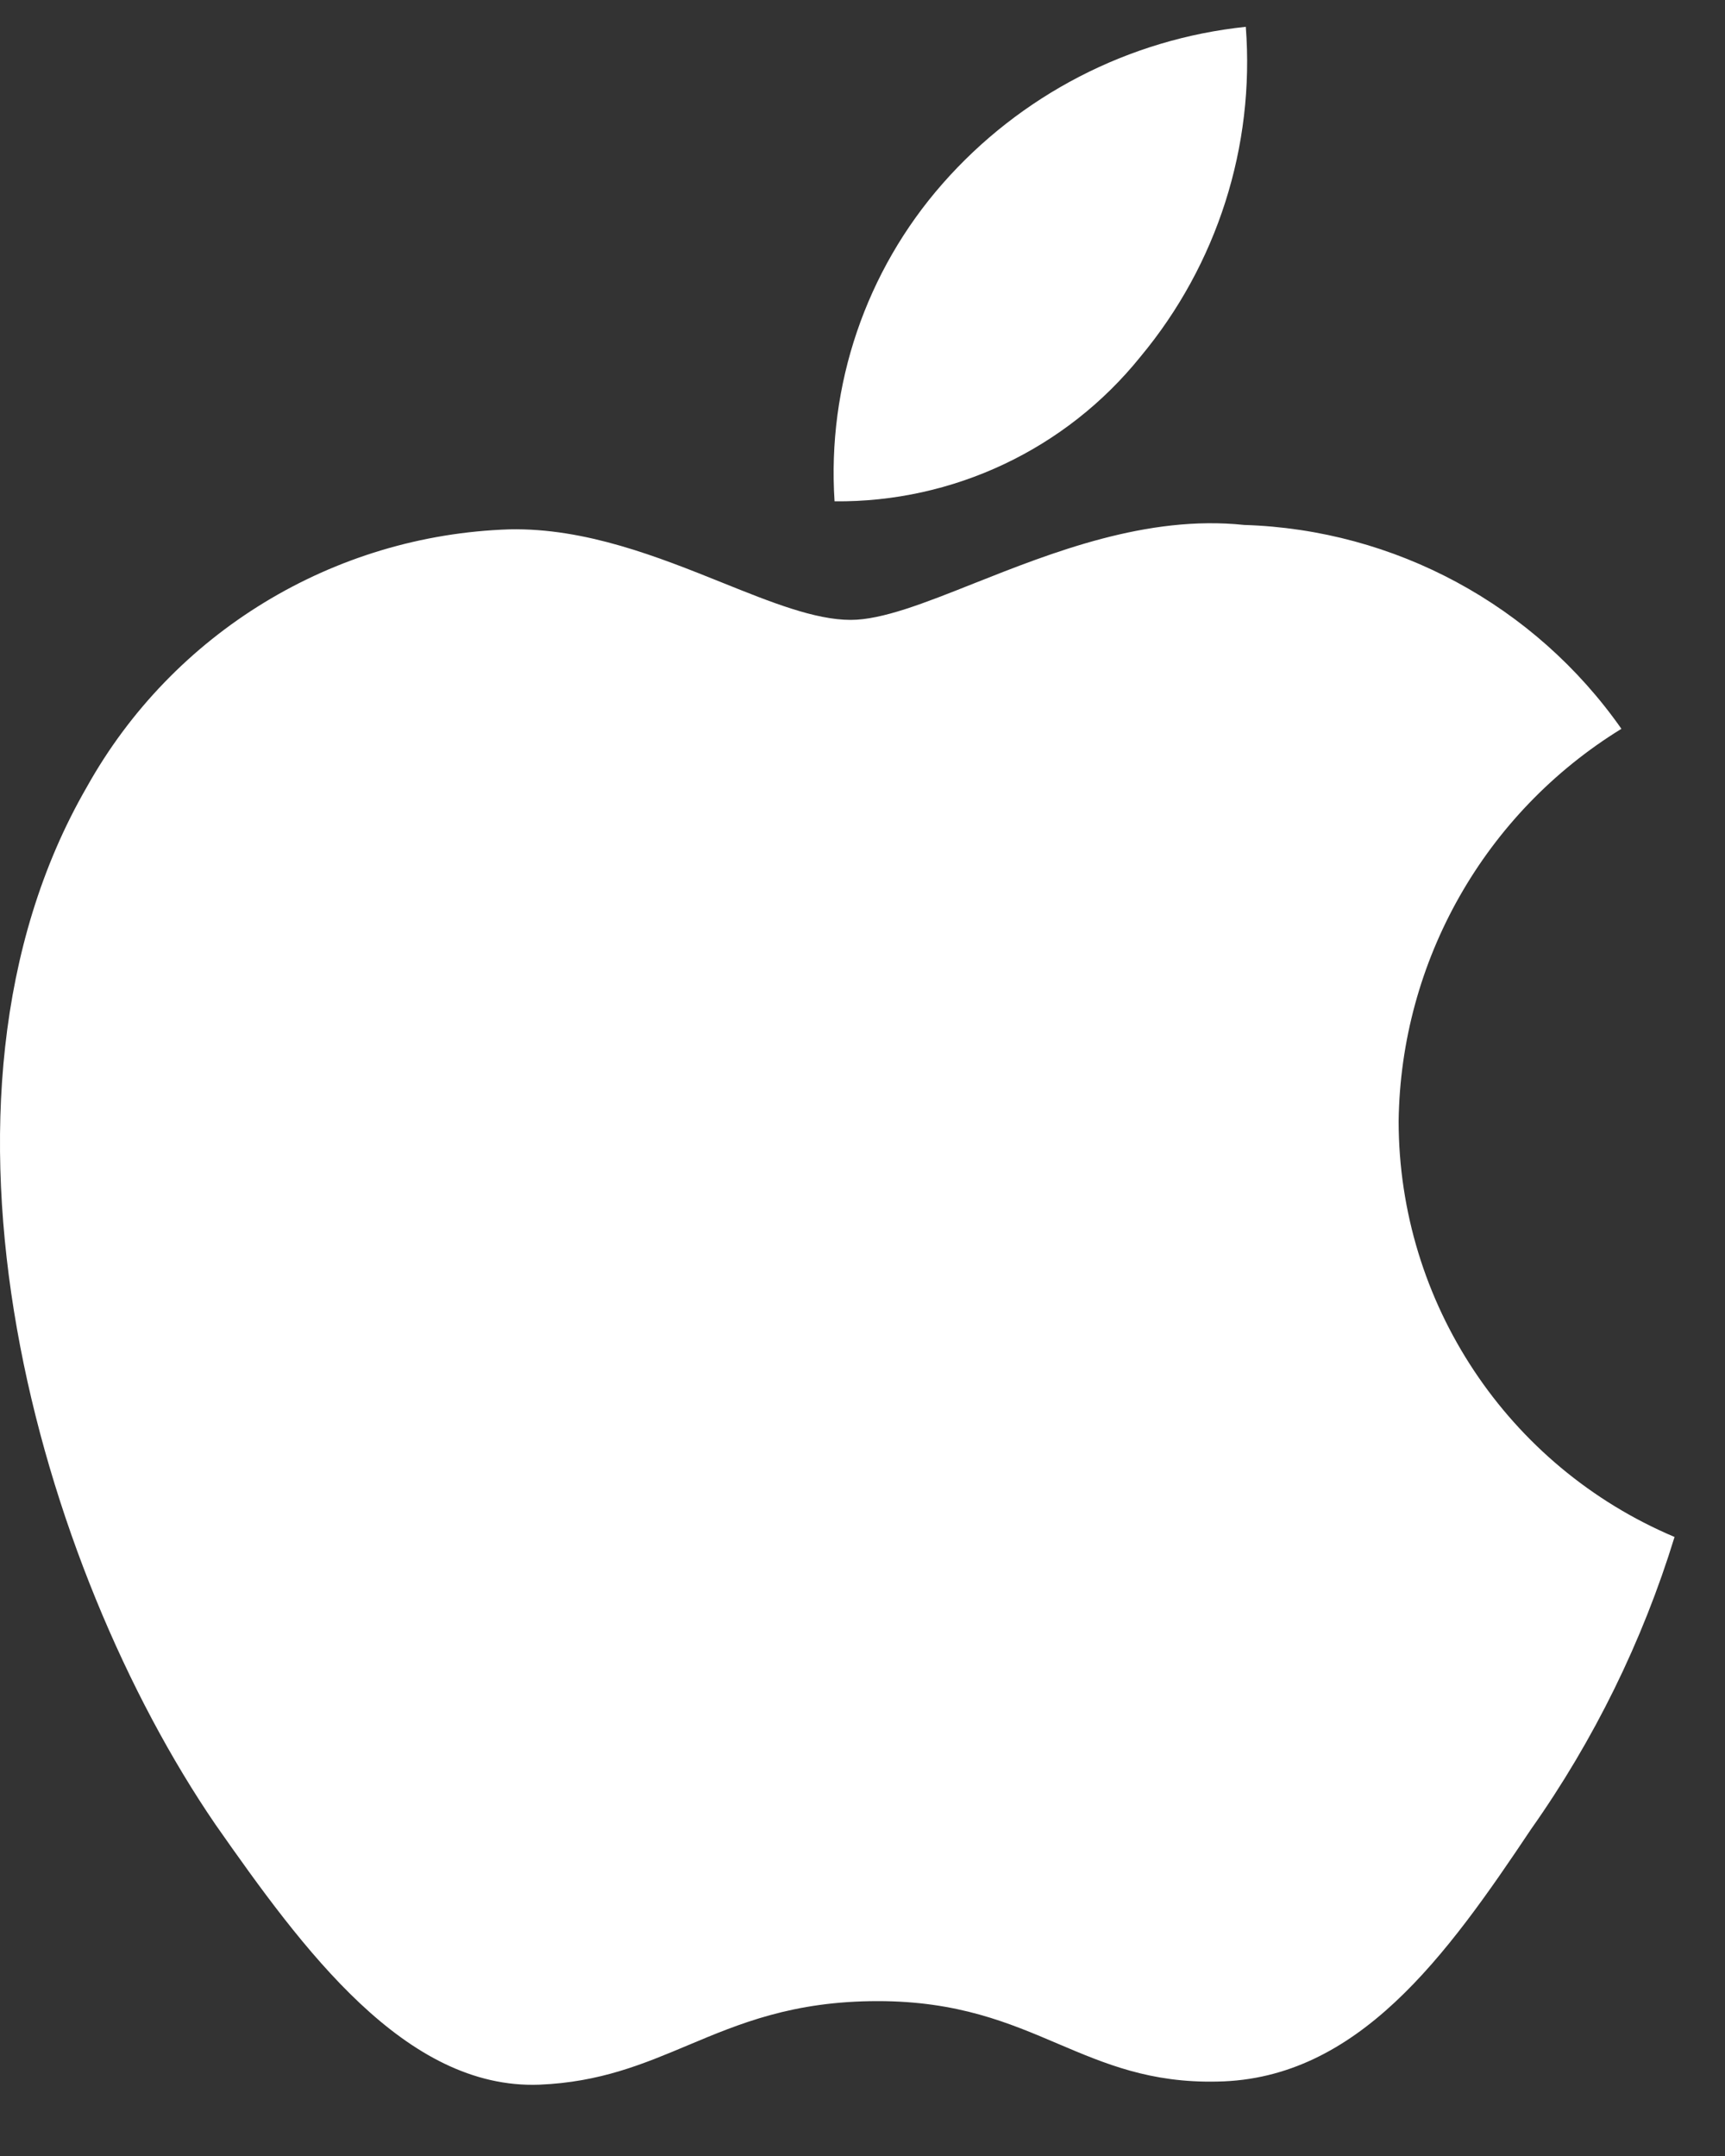 <svg width="20" height="25" viewBox="0 0 20 25" fill="none" xmlns="http://www.w3.org/2000/svg">
<rect x="0" y="0" width="20" height="25" fill="#333333" stroke="none"/>
<path fill-rule="evenodd" clip-rule="evenodd" d="M14.444 0.311C14.55 1.696 14.112 3.068 13.223 4.136C12.36 5.209 11.052 5.827 9.676 5.813C9.588 4.467 10.039 3.142 10.929 2.129C11.83 1.103 13.085 0.453 14.444 0.311ZM18.799 8.451C17.215 9.425 16.24 11.142 16.216 13.001C16.218 15.105 17.478 17.003 19.415 17.822C19.043 19.033 18.481 20.177 17.751 21.211C16.771 22.678 15.744 24.11 14.113 24.137C13.337 24.154 12.813 23.931 12.267 23.699C11.698 23.456 11.105 23.204 10.177 23.204C9.193 23.204 8.573 23.465 7.976 23.716C7.459 23.933 6.959 24.144 6.254 24.173C4.701 24.231 3.514 22.608 2.498 21.156C0.468 18.19 -1.113 12.797 1.006 9.127C2.002 7.339 3.863 6.204 5.908 6.138C6.789 6.12 7.635 6.459 8.376 6.757C8.943 6.985 9.449 7.188 9.863 7.188C10.227 7.188 10.719 6.993 11.292 6.765C12.195 6.407 13.299 5.968 14.425 6.087C16.174 6.141 17.795 7.018 18.799 8.451Z" fill="white"/>
</svg>
